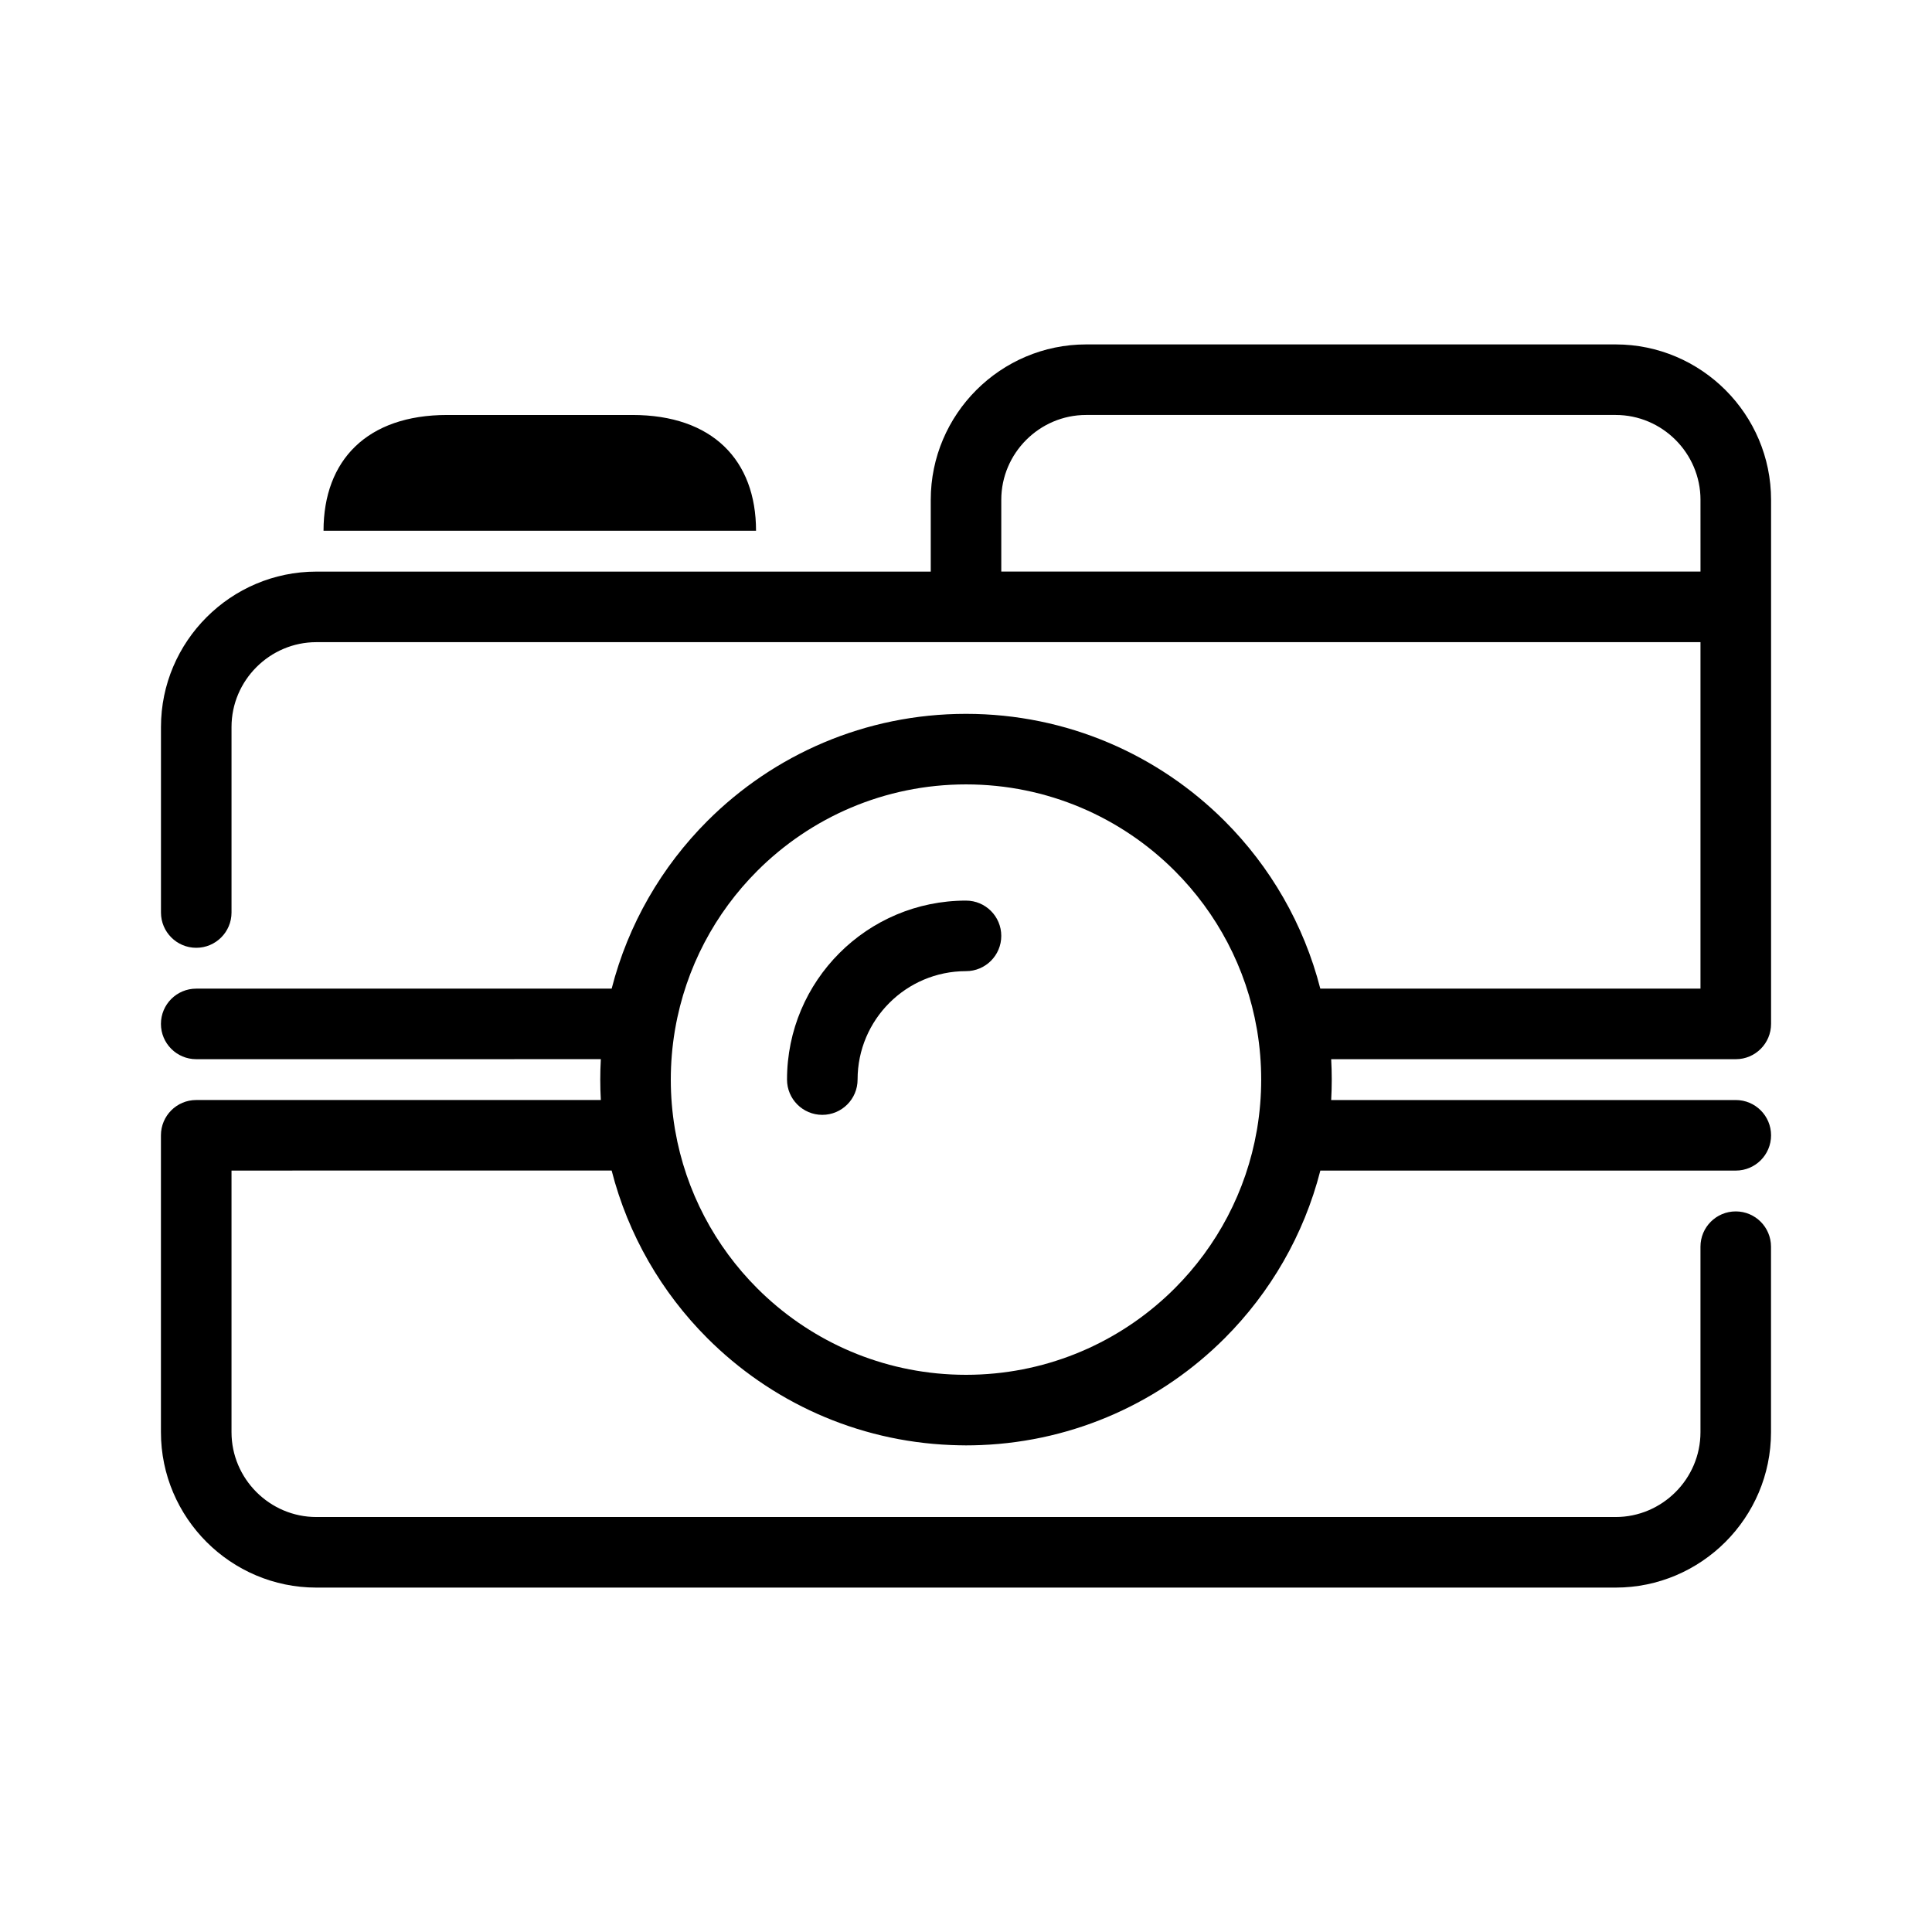 <?xml version="1.0" encoding="UTF-8"?>
<!-- Uploaded to: SVG Repo, www.svgrepo.com, Generator: SVG Repo Mixer Tools -->
<svg fill="#000000" width="800px" height="800px" version="1.1" viewBox="144 144 512 512" xmlns="http://www.w3.org/2000/svg">
 <path d="m322.82 442.96c0.039 0.191 0.07 0.391 0.102 0.59 2.809 16.215 10.609 30.723 21.762 41.875 13.289 13.289 31.348 21.82 51.379 22.816 1.305 0.062 2.613 0.098 3.938 0.098 1.32 0 2.633-0.031 3.934-0.098 20.039-0.992 38.094-9.527 51.383-22.816 11.152-11.152 18.949-25.656 21.758-41.875 0.031-0.199 0.062-0.395 0.102-0.59 0.688-4.184 1.051-8.477 1.051-12.855 0-4.375-0.359-8.672-1.051-12.852-0.039-0.191-0.07-0.391-0.102-0.586-2.809-16.219-10.605-30.727-21.758-41.879-14.152-14.152-33.715-22.914-55.316-22.914s-41.16 8.762-55.316 22.914c-11.152 11.152-18.949 25.656-21.762 41.879-0.027 0.195-0.059 0.391-0.102 0.586-0.691 4.184-1.055 8.477-1.055 12.852 0 4.379 0.363 8.672 1.055 12.855zm-93.082-158.3c0-18.734 11.582-30.688 32.766-30.688h49.09c21.18 0 32.762 11.953 32.762 30.688zm166.32 242.29c-25.195-1.008-47.922-11.637-64.598-28.312-12.086-12.082-20.996-27.348-25.367-44.43l-100.74 0.004v69.336c0 6.176 2.531 11.793 6.609 15.871 4.078 4.078 9.703 6.609 15.871 6.609h344.33c6.172 0 11.793-2.531 15.871-6.609s6.609-9.699 6.609-15.871v-49.164c0-5.164 4.184-9.348 9.348-9.348 5.16 0 9.344 4.184 9.344 9.348v49.164c0 11.336-4.629 21.633-12.086 29.094-7.457 7.453-17.758 12.086-29.09 12.086h-344.33c-11.336 0-21.633-4.633-29.09-12.086-7.457-7.461-12.09-17.758-12.09-29.094v-78.68c0-5.164 4.188-9.352 9.348-9.352h107.23c-0.102-1.789-0.152-3.594-0.152-5.414 0-1.812 0.051-3.617 0.152-5.41l-107.23 0.004c-5.16 0-9.348-4.184-9.348-9.352 0-5.16 4.188-9.344 9.348-9.344h110.1c4.371-17.082 13.281-32.348 25.367-44.434 17.535-17.535 41.77-28.387 68.531-28.387 26.766 0 50.996 10.852 68.539 28.387 12.082 12.082 20.988 27.352 25.359 44.434h100.75v-91.82h-366.81c-6.172 0-11.793 2.535-15.871 6.613-4.078 4.078-6.609 9.699-6.609 15.871v49.164c0 5.16-4.188 9.348-9.348 9.348s-9.348-4.188-9.348-9.348v-49.164c0-11.336 4.633-21.633 12.09-29.094 7.453-7.457 17.754-12.086 29.09-12.086h162.82v-19.027c0-11.336 4.629-21.633 12.086-29.094 7.457-7.453 17.758-12.086 29.09-12.086h140.34c11.332 0 21.629 4.633 29.09 12.086 7.461 7.457 12.086 17.758 12.086 29.094v138.89c0 5.164-4.184 9.352-9.344 9.352h-107.23c0.098 1.789 0.152 3.594 0.152 5.41 0 1.816-0.055 3.625-0.152 5.414h107.23c5.16 0 9.344 4.184 9.344 9.352 0 5.16-4.184 9.344-9.344 9.344h-110.1c-4.371 17.082-13.277 32.344-25.359 44.43-16.676 16.676-39.402 27.301-64.605 28.312-1.301 0.051-2.613 0.082-3.934 0.082-1.316-0.008-2.625-0.039-3.938-0.09zm198.59-250.5c0-6.172-2.535-11.793-6.609-15.871-4.078-4.078-9.699-6.609-15.871-6.609h-140.34c-6.172 0-11.793 2.531-15.871 6.609s-6.609 9.699-6.609 15.871v19.027h185.3l-0.004-19.027zm-223.38 153.65c0 5.164-4.188 9.348-9.352 9.348-5.16 0-9.348-4.184-9.348-9.348 0-13.094 5.309-24.953 13.895-33.535 8.586-8.586 20.445-13.895 33.535-13.895 5.164 0 9.348 4.184 9.348 9.352 0 5.16-4.184 9.344-9.348 9.344-7.934 0-15.121 3.219-20.316 8.422-5.195 5.195-8.414 12.379-8.414 20.312z" fill-rule="evenodd"/>
</svg>